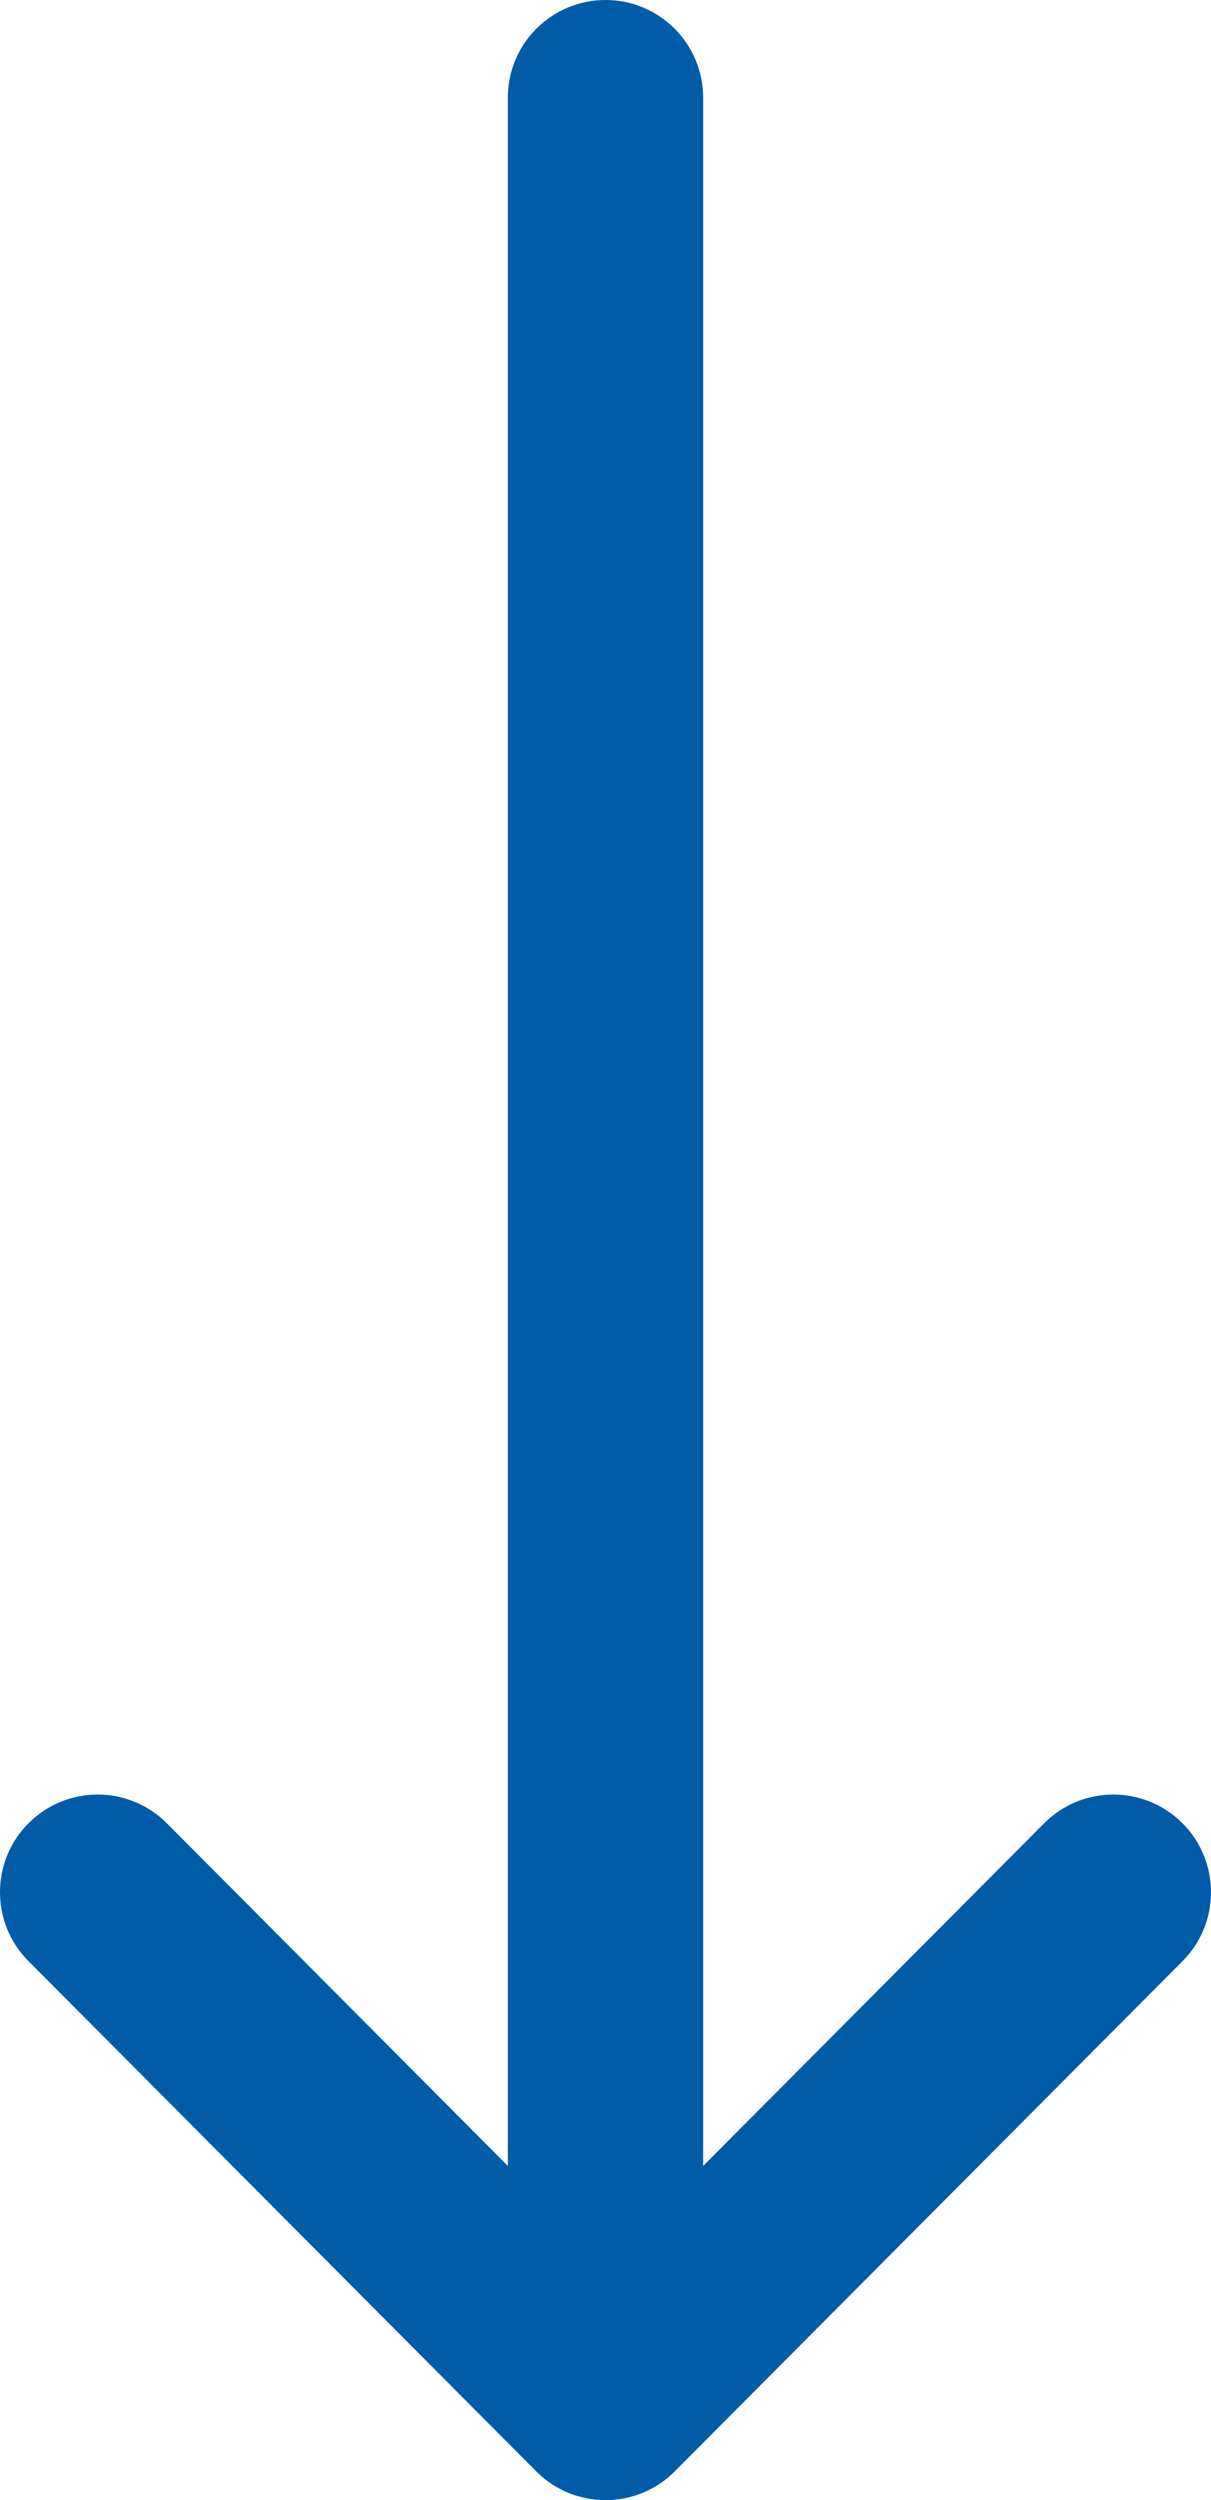 <?xml version="1.0" encoding="UTF-8"?> <svg xmlns="http://www.w3.org/2000/svg" width="248" height="512" viewBox="0 0 248 512" fill="none"> <path d="M242.108 373.328C234.279 365.536 221.616 365.566 213.824 373.395L144 443.557V20C144 8.954 135.046 0 124 0C112.954 0 104 8.954 104 20V443.558L34.176 373.394C26.384 365.565 13.721 365.535 5.892 373.327C-1.938 381.12 -1.967 393.783 5.824 401.612L109.824 506.116C109.83 506.123 109.837 506.128 109.843 506.134C117.635 513.943 130.339 513.968 138.157 506.135C138.163 506.128 138.17 506.123 138.176 506.117L242.176 401.613C249.966 393.785 249.939 381.121 242.108 373.328Z" fill="#005CA8"></path> </svg> 